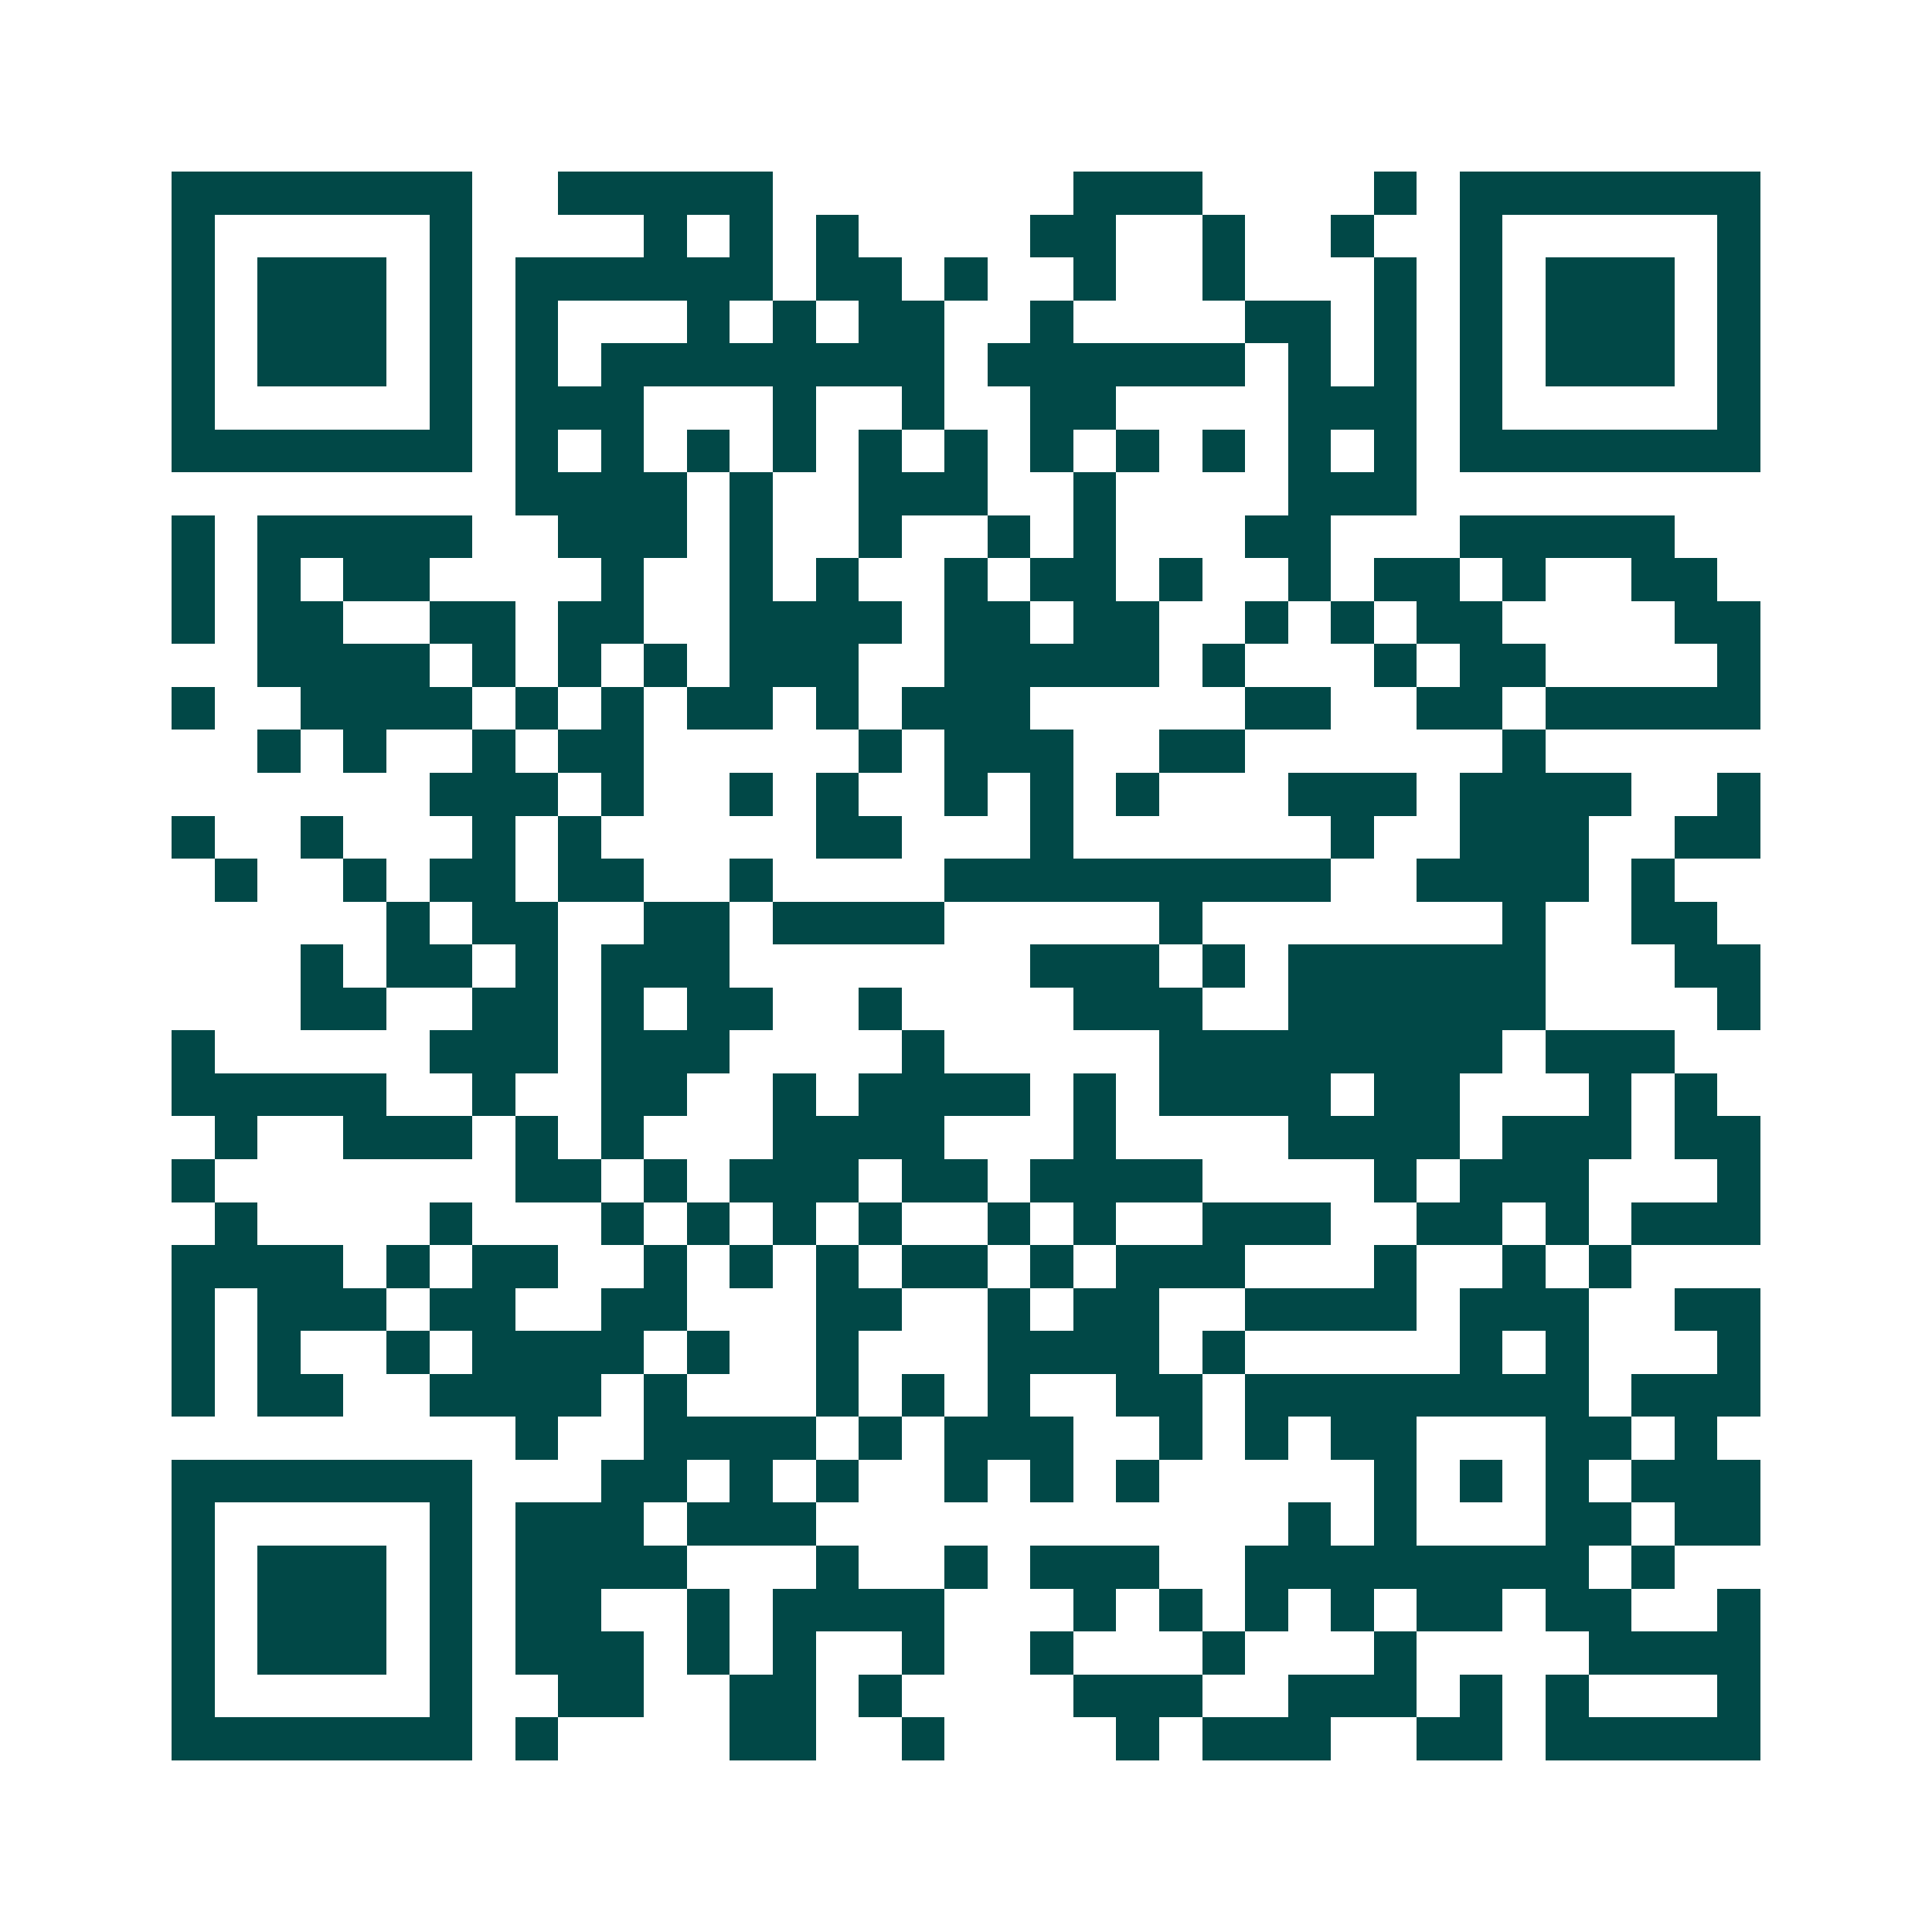 <svg xmlns="http://www.w3.org/2000/svg" width="200" height="200" viewBox="0 0 45 45" shape-rendering="crispEdges"><path fill="#ffffff" d="M0 0h45v45H0z"/><path stroke="#014847" d="M4 4.5h7m2 0h5m7 0h3m4 0h1m1 0h7M4 5.5h1m5 0h1m4 0h1m1 0h1m1 0h1m4 0h2m2 0h1m2 0h1m2 0h1m5 0h1M4 6.5h1m1 0h3m1 0h1m1 0h6m1 0h2m1 0h1m2 0h1m2 0h1m3 0h1m1 0h1m1 0h3m1 0h1M4 7.5h1m1 0h3m1 0h1m1 0h1m3 0h1m1 0h1m1 0h2m2 0h1m4 0h2m1 0h1m1 0h1m1 0h3m1 0h1M4 8.5h1m1 0h3m1 0h1m1 0h1m1 0h8m1 0h6m1 0h1m1 0h1m1 0h1m1 0h3m1 0h1M4 9.5h1m5 0h1m1 0h3m3 0h1m2 0h1m2 0h2m4 0h3m1 0h1m5 0h1M4 10.5h7m1 0h1m1 0h1m1 0h1m1 0h1m1 0h1m1 0h1m1 0h1m1 0h1m1 0h1m1 0h1m1 0h1m1 0h7M12 11.5h4m1 0h1m2 0h3m2 0h1m4 0h3M4 12.5h1m1 0h5m2 0h3m1 0h1m2 0h1m2 0h1m1 0h1m3 0h2m3 0h5M4 13.5h1m1 0h1m1 0h2m4 0h1m2 0h1m1 0h1m2 0h1m1 0h2m1 0h1m2 0h1m1 0h2m1 0h1m2 0h2M4 14.5h1m1 0h2m2 0h2m1 0h2m2 0h4m1 0h2m1 0h2m2 0h1m1 0h1m1 0h2m4 0h2M6 15.5h4m1 0h1m1 0h1m1 0h1m1 0h3m2 0h5m1 0h1m3 0h1m1 0h2m4 0h1M4 16.5h1m2 0h4m1 0h1m1 0h1m1 0h2m1 0h1m1 0h3m5 0h2m2 0h2m1 0h5M6 17.5h1m1 0h1m2 0h1m1 0h2m5 0h1m1 0h3m2 0h2m6 0h1M10 18.5h3m1 0h1m2 0h1m1 0h1m2 0h1m1 0h1m1 0h1m3 0h3m1 0h4m2 0h1M4 19.5h1m2 0h1m3 0h1m1 0h1m5 0h2m3 0h1m6 0h1m2 0h3m2 0h2M5 20.5h1m2 0h1m1 0h2m1 0h2m2 0h1m4 0h9m2 0h4m1 0h1M9 21.5h1m1 0h2m2 0h2m1 0h4m5 0h1m7 0h1m2 0h2M7 22.5h1m1 0h2m1 0h1m1 0h3m7 0h3m1 0h1m1 0h6m3 0h2M7 23.5h2m2 0h2m1 0h1m1 0h2m2 0h1m4 0h3m2 0h6m4 0h1M4 24.5h1m5 0h3m1 0h3m4 0h1m5 0h8m1 0h3M4 25.5h5m2 0h1m2 0h2m2 0h1m1 0h4m1 0h1m1 0h4m1 0h2m3 0h1m1 0h1M5 26.5h1m2 0h3m1 0h1m1 0h1m3 0h4m3 0h1m4 0h4m1 0h3m1 0h2M4 27.5h1m7 0h2m1 0h1m1 0h3m1 0h2m1 0h4m4 0h1m1 0h3m3 0h1M5 28.5h1m4 0h1m3 0h1m1 0h1m1 0h1m1 0h1m2 0h1m1 0h1m2 0h3m2 0h2m1 0h1m1 0h3M4 29.5h4m1 0h1m1 0h2m2 0h1m1 0h1m1 0h1m1 0h2m1 0h1m1 0h3m3 0h1m2 0h1m1 0h1M4 30.5h1m1 0h3m1 0h2m2 0h2m3 0h2m2 0h1m1 0h2m2 0h4m1 0h3m2 0h2M4 31.5h1m1 0h1m2 0h1m1 0h4m1 0h1m2 0h1m3 0h4m1 0h1m5 0h1m1 0h1m3 0h1M4 32.5h1m1 0h2m2 0h4m1 0h1m3 0h1m1 0h1m1 0h1m2 0h2m1 0h8m1 0h3M12 33.5h1m2 0h4m1 0h1m1 0h3m2 0h1m1 0h1m1 0h2m3 0h2m1 0h1M4 34.5h7m3 0h2m1 0h1m1 0h1m2 0h1m1 0h1m1 0h1m5 0h1m1 0h1m1 0h1m1 0h3M4 35.5h1m5 0h1m1 0h3m1 0h3m11 0h1m1 0h1m3 0h2m1 0h2M4 36.5h1m1 0h3m1 0h1m1 0h4m3 0h1m2 0h1m1 0h3m2 0h8m1 0h1M4 37.5h1m1 0h3m1 0h1m1 0h2m2 0h1m1 0h4m3 0h1m1 0h1m1 0h1m1 0h1m1 0h2m1 0h2m2 0h1M4 38.5h1m1 0h3m1 0h1m1 0h3m1 0h1m1 0h1m2 0h1m2 0h1m3 0h1m3 0h1m4 0h4M4 39.5h1m5 0h1m2 0h2m2 0h2m1 0h1m4 0h3m2 0h3m1 0h1m1 0h1m3 0h1M4 40.5h7m1 0h1m4 0h2m2 0h1m4 0h1m1 0h3m2 0h2m1 0h5"/></svg>
